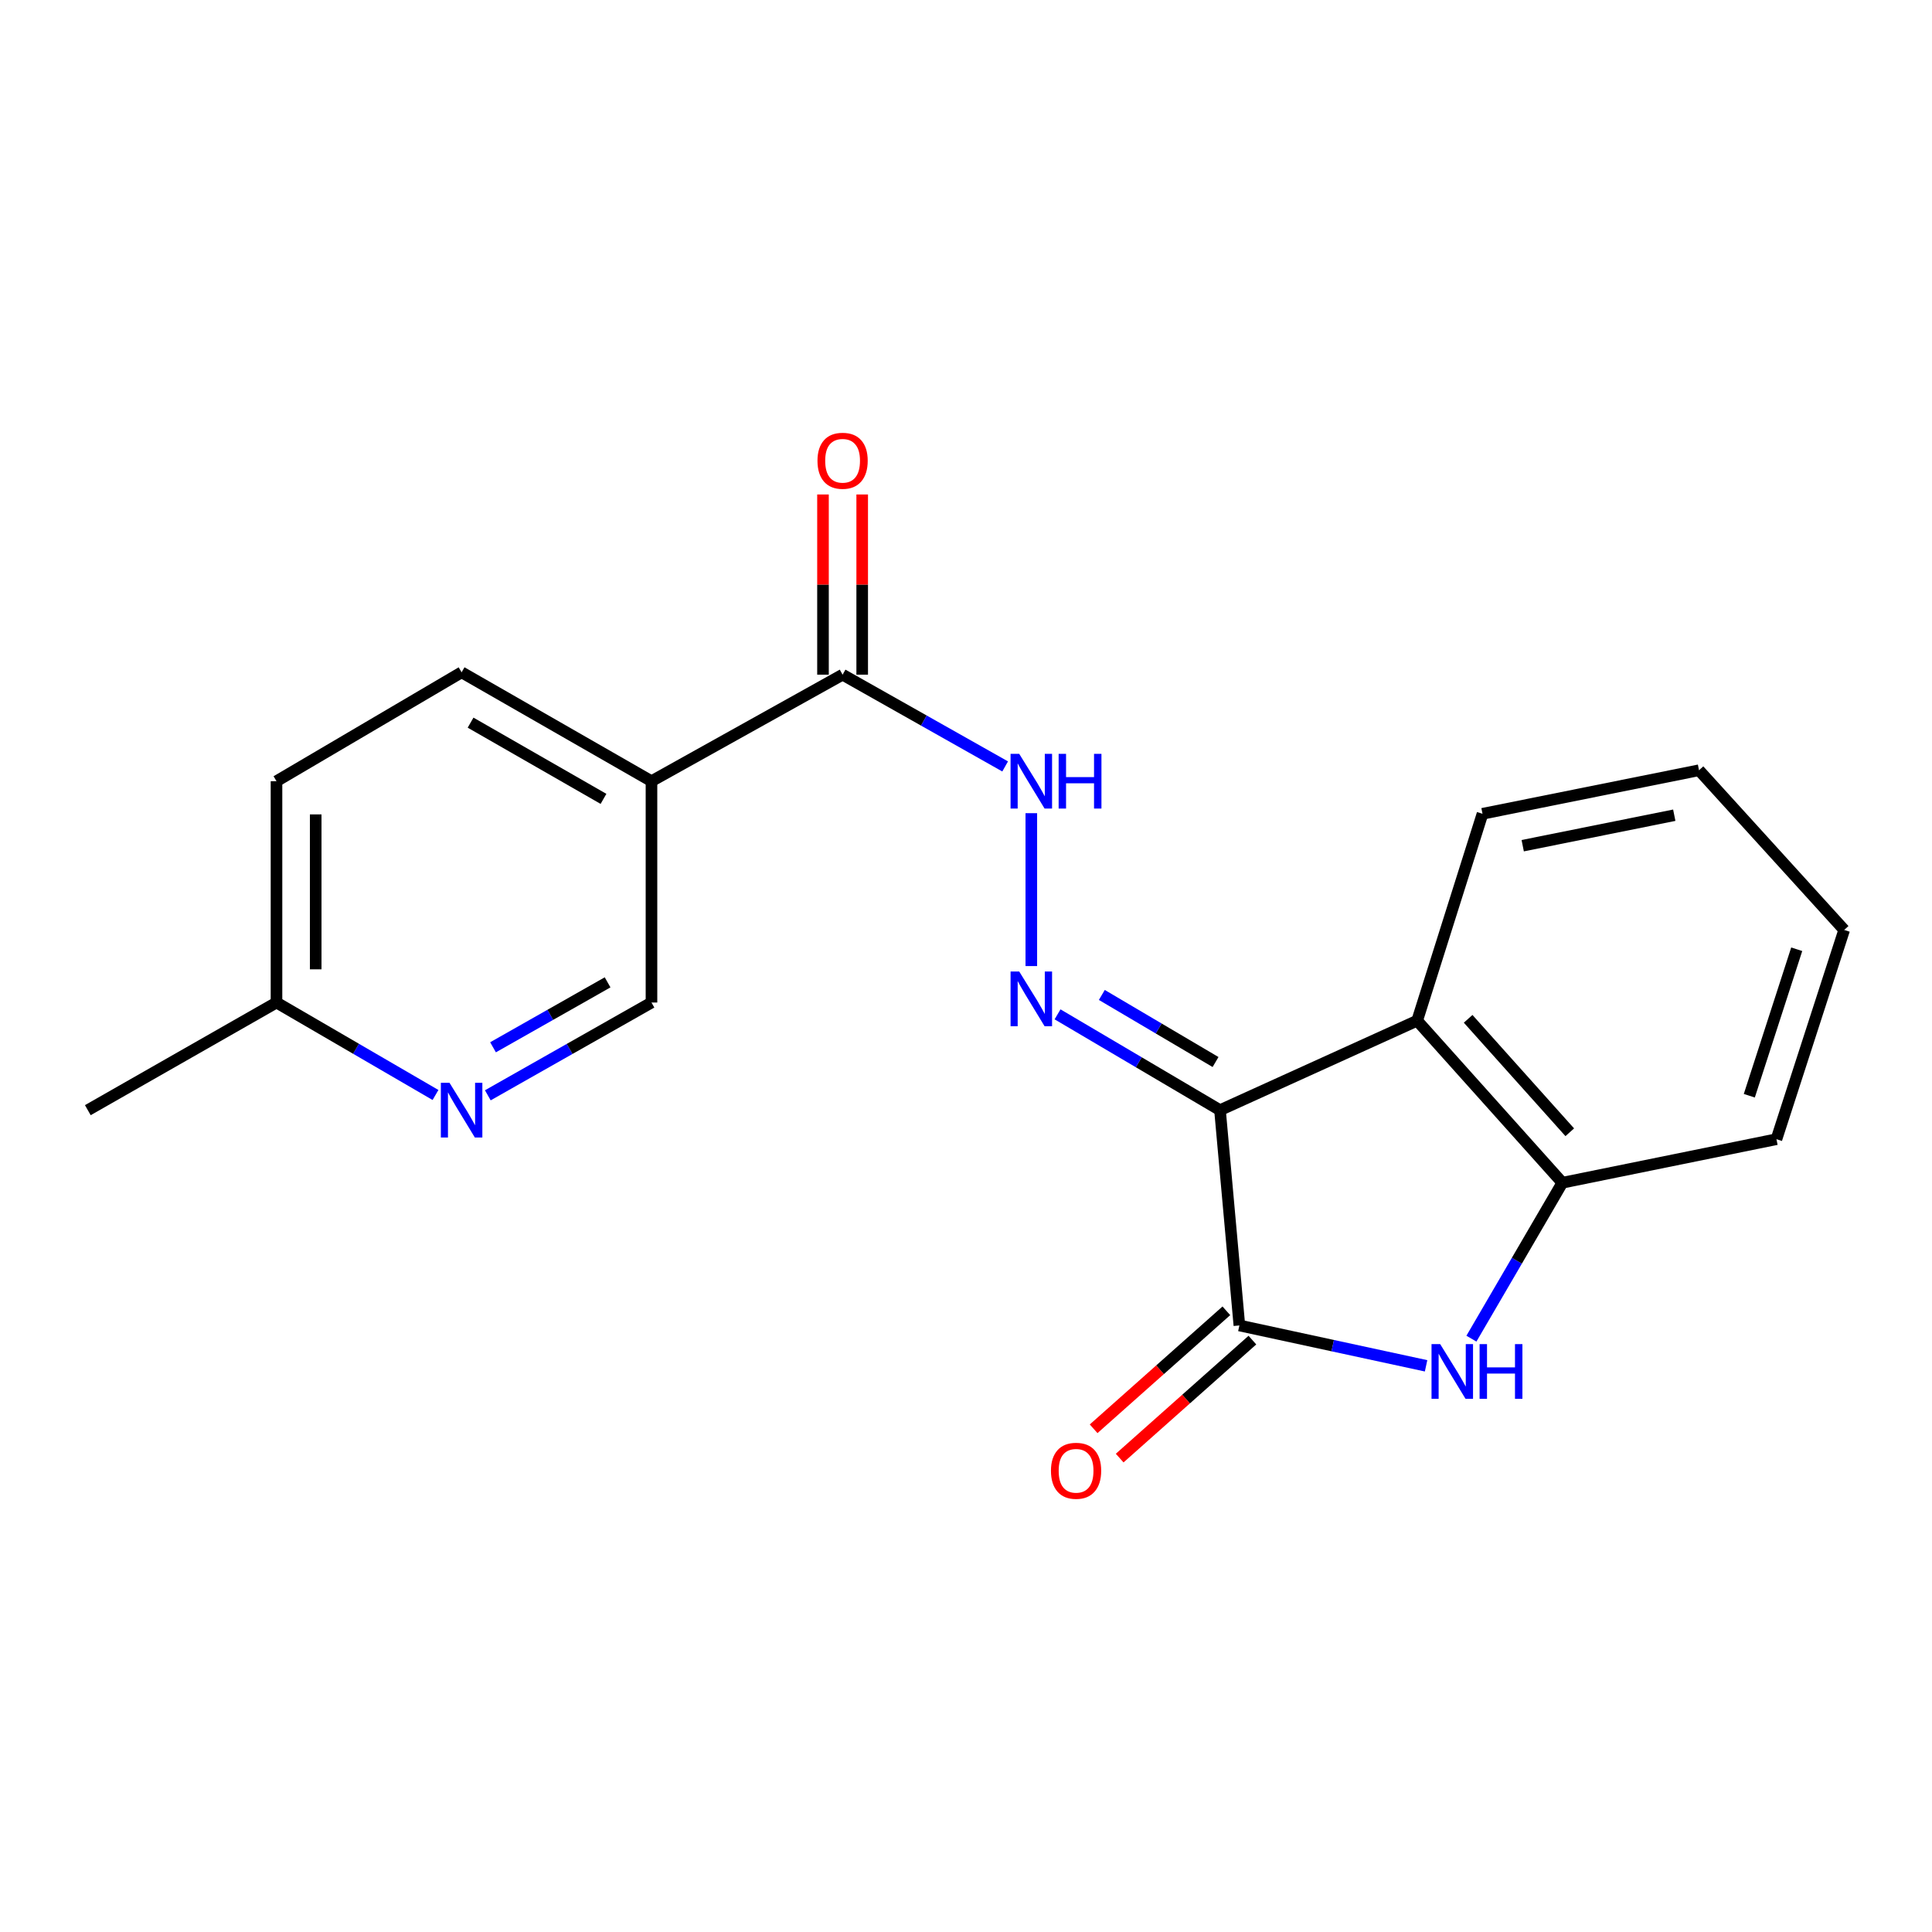<?xml version='1.0' encoding='iso-8859-1'?>
<svg version='1.1' baseProfile='full'
              xmlns='http://www.w3.org/2000/svg'
                      xmlns:rdkit='http://www.rdkit.org/xml'
                      xmlns:xlink='http://www.w3.org/1999/xlink'
                  xml:space='preserve'
width='1000px' height='1000px' viewBox='0 0 1000 1000'>
<!-- END OF HEADER -->
<rect style='opacity:1.0;fill:#FFFFFF;stroke:none' width='1000' height='1000' x='0' y='0'> </rect>
<path class='bond-0' d='M 631.468,574.62 L 641.501,686.055' style='fill:none;fill-rule:evenodd;stroke:#000000;stroke-width:6px;stroke-linecap:butt;stroke-linejoin:miter;stroke-opacity:1' />
<path class='bond-2' d='M 631.468,574.62 L 589.425,549.821' style='fill:none;fill-rule:evenodd;stroke:#000000;stroke-width:6px;stroke-linecap:butt;stroke-linejoin:miter;stroke-opacity:1' />
<path class='bond-2' d='M 589.425,549.821 L 547.383,525.021' style='fill:none;fill-rule:evenodd;stroke:#0000FF;stroke-width:6px;stroke-linecap:butt;stroke-linejoin:miter;stroke-opacity:1' />
<path class='bond-2' d='M 629.164,549.703 L 599.735,532.343' style='fill:none;fill-rule:evenodd;stroke:#000000;stroke-width:6px;stroke-linecap:butt;stroke-linejoin:miter;stroke-opacity:1' />
<path class='bond-2' d='M 599.735,532.343 L 570.305,514.983' style='fill:none;fill-rule:evenodd;stroke:#0000FF;stroke-width:6px;stroke-linecap:butt;stroke-linejoin:miter;stroke-opacity:1' />
<path class='bond-3' d='M 631.468,574.62 L 733.524,528.299' style='fill:none;fill-rule:evenodd;stroke:#000000;stroke-width:6px;stroke-linecap:butt;stroke-linejoin:miter;stroke-opacity:1' />
<path class='bond-1' d='M 641.501,686.055 L 689.819,696.5' style='fill:none;fill-rule:evenodd;stroke:#000000;stroke-width:6px;stroke-linecap:butt;stroke-linejoin:miter;stroke-opacity:1' />
<path class='bond-1' d='M 689.819,696.5 L 738.138,706.945' style='fill:none;fill-rule:evenodd;stroke:#0000FF;stroke-width:6px;stroke-linecap:butt;stroke-linejoin:miter;stroke-opacity:1' />
<path class='bond-10' d='M 634.76,678.472 L 600.411,709.006' style='fill:none;fill-rule:evenodd;stroke:#000000;stroke-width:6px;stroke-linecap:butt;stroke-linejoin:miter;stroke-opacity:1' />
<path class='bond-10' d='M 600.411,709.006 L 566.061,739.539' style='fill:none;fill-rule:evenodd;stroke:#FF0000;stroke-width:6px;stroke-linecap:butt;stroke-linejoin:miter;stroke-opacity:1' />
<path class='bond-10' d='M 648.241,693.638 L 613.892,724.172' style='fill:none;fill-rule:evenodd;stroke:#000000;stroke-width:6px;stroke-linecap:butt;stroke-linejoin:miter;stroke-opacity:1' />
<path class='bond-10' d='M 613.892,724.172 L 579.543,754.705' style='fill:none;fill-rule:evenodd;stroke:#FF0000;stroke-width:6px;stroke-linecap:butt;stroke-linejoin:miter;stroke-opacity:1' />
<path class='bond-20' d='M 761.603,692.888 L 785.137,652.535' style='fill:none;fill-rule:evenodd;stroke:#0000FF;stroke-width:6px;stroke-linecap:butt;stroke-linejoin:miter;stroke-opacity:1' />
<path class='bond-20' d='M 785.137,652.535 L 808.671,612.182' style='fill:none;fill-rule:evenodd;stroke:#000000;stroke-width:6px;stroke-linecap:butt;stroke-linejoin:miter;stroke-opacity:1' />
<path class='bond-7' d='M 533.808,500.038 L 533.808,420.902' style='fill:none;fill-rule:evenodd;stroke:#0000FF;stroke-width:6px;stroke-linecap:butt;stroke-linejoin:miter;stroke-opacity:1' />
<path class='bond-4' d='M 733.524,528.299 L 808.671,612.182' style='fill:none;fill-rule:evenodd;stroke:#000000;stroke-width:6px;stroke-linecap:butt;stroke-linejoin:miter;stroke-opacity:1' />
<path class='bond-4' d='M 759.91,527.341 L 812.512,586.06' style='fill:none;fill-rule:evenodd;stroke:#000000;stroke-width:6px;stroke-linecap:butt;stroke-linejoin:miter;stroke-opacity:1' />
<path class='bond-15' d='M 733.524,528.299 L 767.343,421.215' style='fill:none;fill-rule:evenodd;stroke:#000000;stroke-width:6px;stroke-linecap:butt;stroke-linejoin:miter;stroke-opacity:1' />
<path class='bond-16' d='M 808.671,612.182 L 919.486,589.647' style='fill:none;fill-rule:evenodd;stroke:#000000;stroke-width:6px;stroke-linecap:butt;stroke-linejoin:miter;stroke-opacity:1' />
<path class='bond-5' d='M 436.126,349.213 L 478.195,372.959' style='fill:none;fill-rule:evenodd;stroke:#000000;stroke-width:6px;stroke-linecap:butt;stroke-linejoin:miter;stroke-opacity:1' />
<path class='bond-5' d='M 478.195,372.959 L 520.264,396.705' style='fill:none;fill-rule:evenodd;stroke:#0000FF;stroke-width:6px;stroke-linecap:butt;stroke-linejoin:miter;stroke-opacity:1' />
<path class='bond-6' d='M 436.126,349.213 L 337.204,404.35' style='fill:none;fill-rule:evenodd;stroke:#000000;stroke-width:6px;stroke-linecap:butt;stroke-linejoin:miter;stroke-opacity:1' />
<path class='bond-11' d='M 446.272,349.213 L 446.272,302.576' style='fill:none;fill-rule:evenodd;stroke:#000000;stroke-width:6px;stroke-linecap:butt;stroke-linejoin:miter;stroke-opacity:1' />
<path class='bond-11' d='M 446.272,302.576 L 446.272,255.939' style='fill:none;fill-rule:evenodd;stroke:#FF0000;stroke-width:6px;stroke-linecap:butt;stroke-linejoin:miter;stroke-opacity:1' />
<path class='bond-11' d='M 425.98,349.213 L 425.98,302.576' style='fill:none;fill-rule:evenodd;stroke:#000000;stroke-width:6px;stroke-linecap:butt;stroke-linejoin:miter;stroke-opacity:1' />
<path class='bond-11' d='M 425.98,302.576 L 425.98,255.939' style='fill:none;fill-rule:evenodd;stroke:#FF0000;stroke-width:6px;stroke-linecap:butt;stroke-linejoin:miter;stroke-opacity:1' />
<path class='bond-9' d='M 337.204,404.35 L 337.204,518.908' style='fill:none;fill-rule:evenodd;stroke:#000000;stroke-width:6px;stroke-linecap:butt;stroke-linejoin:miter;stroke-opacity:1' />
<path class='bond-12' d='M 337.204,404.35 L 238.925,347.984' style='fill:none;fill-rule:evenodd;stroke:#000000;stroke-width:6px;stroke-linecap:butt;stroke-linejoin:miter;stroke-opacity:1' />
<path class='bond-12' d='M 312.367,413.497 L 243.571,374.041' style='fill:none;fill-rule:evenodd;stroke:#000000;stroke-width:6px;stroke-linecap:butt;stroke-linejoin:miter;stroke-opacity:1' />
<path class='bond-8' d='M 252.489,566.931 L 294.847,542.919' style='fill:none;fill-rule:evenodd;stroke:#0000FF;stroke-width:6px;stroke-linecap:butt;stroke-linejoin:miter;stroke-opacity:1' />
<path class='bond-8' d='M 294.847,542.919 L 337.204,518.908' style='fill:none;fill-rule:evenodd;stroke:#000000;stroke-width:6px;stroke-linecap:butt;stroke-linejoin:miter;stroke-opacity:1' />
<path class='bond-8' d='M 255.189,542.075 L 284.84,525.267' style='fill:none;fill-rule:evenodd;stroke:#0000FF;stroke-width:6px;stroke-linecap:butt;stroke-linejoin:miter;stroke-opacity:1' />
<path class='bond-8' d='M 284.84,525.267 L 314.49,508.459' style='fill:none;fill-rule:evenodd;stroke:#000000;stroke-width:6px;stroke-linecap:butt;stroke-linejoin:miter;stroke-opacity:1' />
<path class='bond-22' d='M 225.414,566.764 L 184.264,542.836' style='fill:none;fill-rule:evenodd;stroke:#0000FF;stroke-width:6px;stroke-linecap:butt;stroke-linejoin:miter;stroke-opacity:1' />
<path class='bond-22' d='M 184.264,542.836 L 143.114,518.908' style='fill:none;fill-rule:evenodd;stroke:#000000;stroke-width:6px;stroke-linecap:butt;stroke-linejoin:miter;stroke-opacity:1' />
<path class='bond-14' d='M 238.925,347.984 L 143.114,404.35' style='fill:none;fill-rule:evenodd;stroke:#000000;stroke-width:6px;stroke-linecap:butt;stroke-linejoin:miter;stroke-opacity:1' />
<path class='bond-13' d='M 143.114,518.908 L 143.114,404.35' style='fill:none;fill-rule:evenodd;stroke:#000000;stroke-width:6px;stroke-linecap:butt;stroke-linejoin:miter;stroke-opacity:1' />
<path class='bond-13' d='M 163.406,501.724 L 163.406,421.534' style='fill:none;fill-rule:evenodd;stroke:#000000;stroke-width:6px;stroke-linecap:butt;stroke-linejoin:miter;stroke-opacity:1' />
<path class='bond-17' d='M 143.114,518.908 L 45.455,574.62' style='fill:none;fill-rule:evenodd;stroke:#000000;stroke-width:6px;stroke-linecap:butt;stroke-linejoin:miter;stroke-opacity:1' />
<path class='bond-18' d='M 767.343,421.215 L 879.41,398.68' style='fill:none;fill-rule:evenodd;stroke:#000000;stroke-width:6px;stroke-linecap:butt;stroke-linejoin:miter;stroke-opacity:1' />
<path class='bond-18' d='M 788.154,437.728 L 866.6,421.953' style='fill:none;fill-rule:evenodd;stroke:#000000;stroke-width:6px;stroke-linecap:butt;stroke-linejoin:miter;stroke-opacity:1' />
<path class='bond-21' d='M 919.486,589.647 L 954.545,481.335' style='fill:none;fill-rule:evenodd;stroke:#000000;stroke-width:6px;stroke-linecap:butt;stroke-linejoin:miter;stroke-opacity:1' />
<path class='bond-21' d='M 905.439,567.151 L 929.981,491.332' style='fill:none;fill-rule:evenodd;stroke:#000000;stroke-width:6px;stroke-linecap:butt;stroke-linejoin:miter;stroke-opacity:1' />
<path class='bond-19' d='M 879.41,398.68 L 954.545,481.335' style='fill:none;fill-rule:evenodd;stroke:#000000;stroke-width:6px;stroke-linecap:butt;stroke-linejoin:miter;stroke-opacity:1' />
<path  class='atom-2' d='M 745.436 695.716
L 754.716 710.716
Q 755.636 712.196, 757.116 714.876
Q 758.596 717.556, 758.676 717.716
L 758.676 695.716
L 762.436 695.716
L 762.436 724.036
L 758.556 724.036
L 748.596 707.636
Q 747.436 705.716, 746.196 703.516
Q 744.996 701.316, 744.636 700.636
L 744.636 724.036
L 740.956 724.036
L 740.956 695.716
L 745.436 695.716
' fill='#0000FF'/>
<path  class='atom-2' d='M 765.836 695.716
L 769.676 695.716
L 769.676 707.756
L 784.156 707.756
L 784.156 695.716
L 787.996 695.716
L 787.996 724.036
L 784.156 724.036
L 784.156 710.956
L 769.676 710.956
L 769.676 724.036
L 765.836 724.036
L 765.836 695.716
' fill='#0000FF'/>
<path  class='atom-3' d='M 527.548 502.854
L 536.828 517.854
Q 537.748 519.334, 539.228 522.014
Q 540.708 524.694, 540.788 524.854
L 540.788 502.854
L 544.548 502.854
L 544.548 531.174
L 540.668 531.174
L 530.708 514.774
Q 529.548 512.854, 528.308 510.654
Q 527.108 508.454, 526.748 507.774
L 526.748 531.174
L 523.068 531.174
L 523.068 502.854
L 527.548 502.854
' fill='#0000FF'/>
<path  class='atom-8' d='M 527.548 390.19
L 536.828 405.19
Q 537.748 406.67, 539.228 409.35
Q 540.708 412.03, 540.788 412.19
L 540.788 390.19
L 544.548 390.19
L 544.548 418.51
L 540.668 418.51
L 530.708 402.11
Q 529.548 400.19, 528.308 397.99
Q 527.108 395.79, 526.748 395.11
L 526.748 418.51
L 523.068 418.51
L 523.068 390.19
L 527.548 390.19
' fill='#0000FF'/>
<path  class='atom-8' d='M 547.948 390.19
L 551.788 390.19
L 551.788 402.23
L 566.268 402.23
L 566.268 390.19
L 570.108 390.19
L 570.108 418.51
L 566.268 418.51
L 566.268 405.43
L 551.788 405.43
L 551.788 418.51
L 547.948 418.51
L 547.948 390.19
' fill='#0000FF'/>
<path  class='atom-9' d='M 232.665 560.46
L 241.945 575.46
Q 242.865 576.94, 244.345 579.62
Q 245.825 582.3, 245.905 582.46
L 245.905 560.46
L 249.665 560.46
L 249.665 588.78
L 245.785 588.78
L 235.825 572.38
Q 234.665 570.46, 233.425 568.26
Q 232.225 566.06, 231.865 565.38
L 231.865 588.78
L 228.185 588.78
L 228.185 560.46
L 232.665 560.46
' fill='#0000FF'/>
<path  class='atom-11' d='M 543.975 761.271
Q 543.975 754.471, 547.335 750.671
Q 550.695 746.871, 556.975 746.871
Q 563.255 746.871, 566.615 750.671
Q 569.975 754.471, 569.975 761.271
Q 569.975 768.151, 566.575 772.071
Q 563.175 775.951, 556.975 775.951
Q 550.735 775.951, 547.335 772.071
Q 543.975 768.191, 543.975 761.271
M 556.975 772.751
Q 561.295 772.751, 563.615 769.871
Q 565.975 766.951, 565.975 761.271
Q 565.975 755.711, 563.615 752.911
Q 561.295 750.071, 556.975 750.071
Q 552.655 750.071, 550.295 752.871
Q 547.975 755.671, 547.975 761.271
Q 547.975 766.991, 550.295 769.871
Q 552.655 772.751, 556.975 772.751
' fill='#FF0000'/>
<path  class='atom-12' d='M 423.126 238.489
Q 423.126 231.689, 426.486 227.889
Q 429.846 224.089, 436.126 224.089
Q 442.406 224.089, 445.766 227.889
Q 449.126 231.689, 449.126 238.489
Q 449.126 245.369, 445.726 249.289
Q 442.326 253.169, 436.126 253.169
Q 429.886 253.169, 426.486 249.289
Q 423.126 245.409, 423.126 238.489
M 436.126 249.969
Q 440.446 249.969, 442.766 247.089
Q 445.126 244.169, 445.126 238.489
Q 445.126 232.929, 442.766 230.129
Q 440.446 227.289, 436.126 227.289
Q 431.806 227.289, 429.446 230.089
Q 427.126 232.889, 427.126 238.489
Q 427.126 244.209, 429.446 247.089
Q 431.806 249.969, 436.126 249.969
' fill='#FF0000'/>
</svg>
